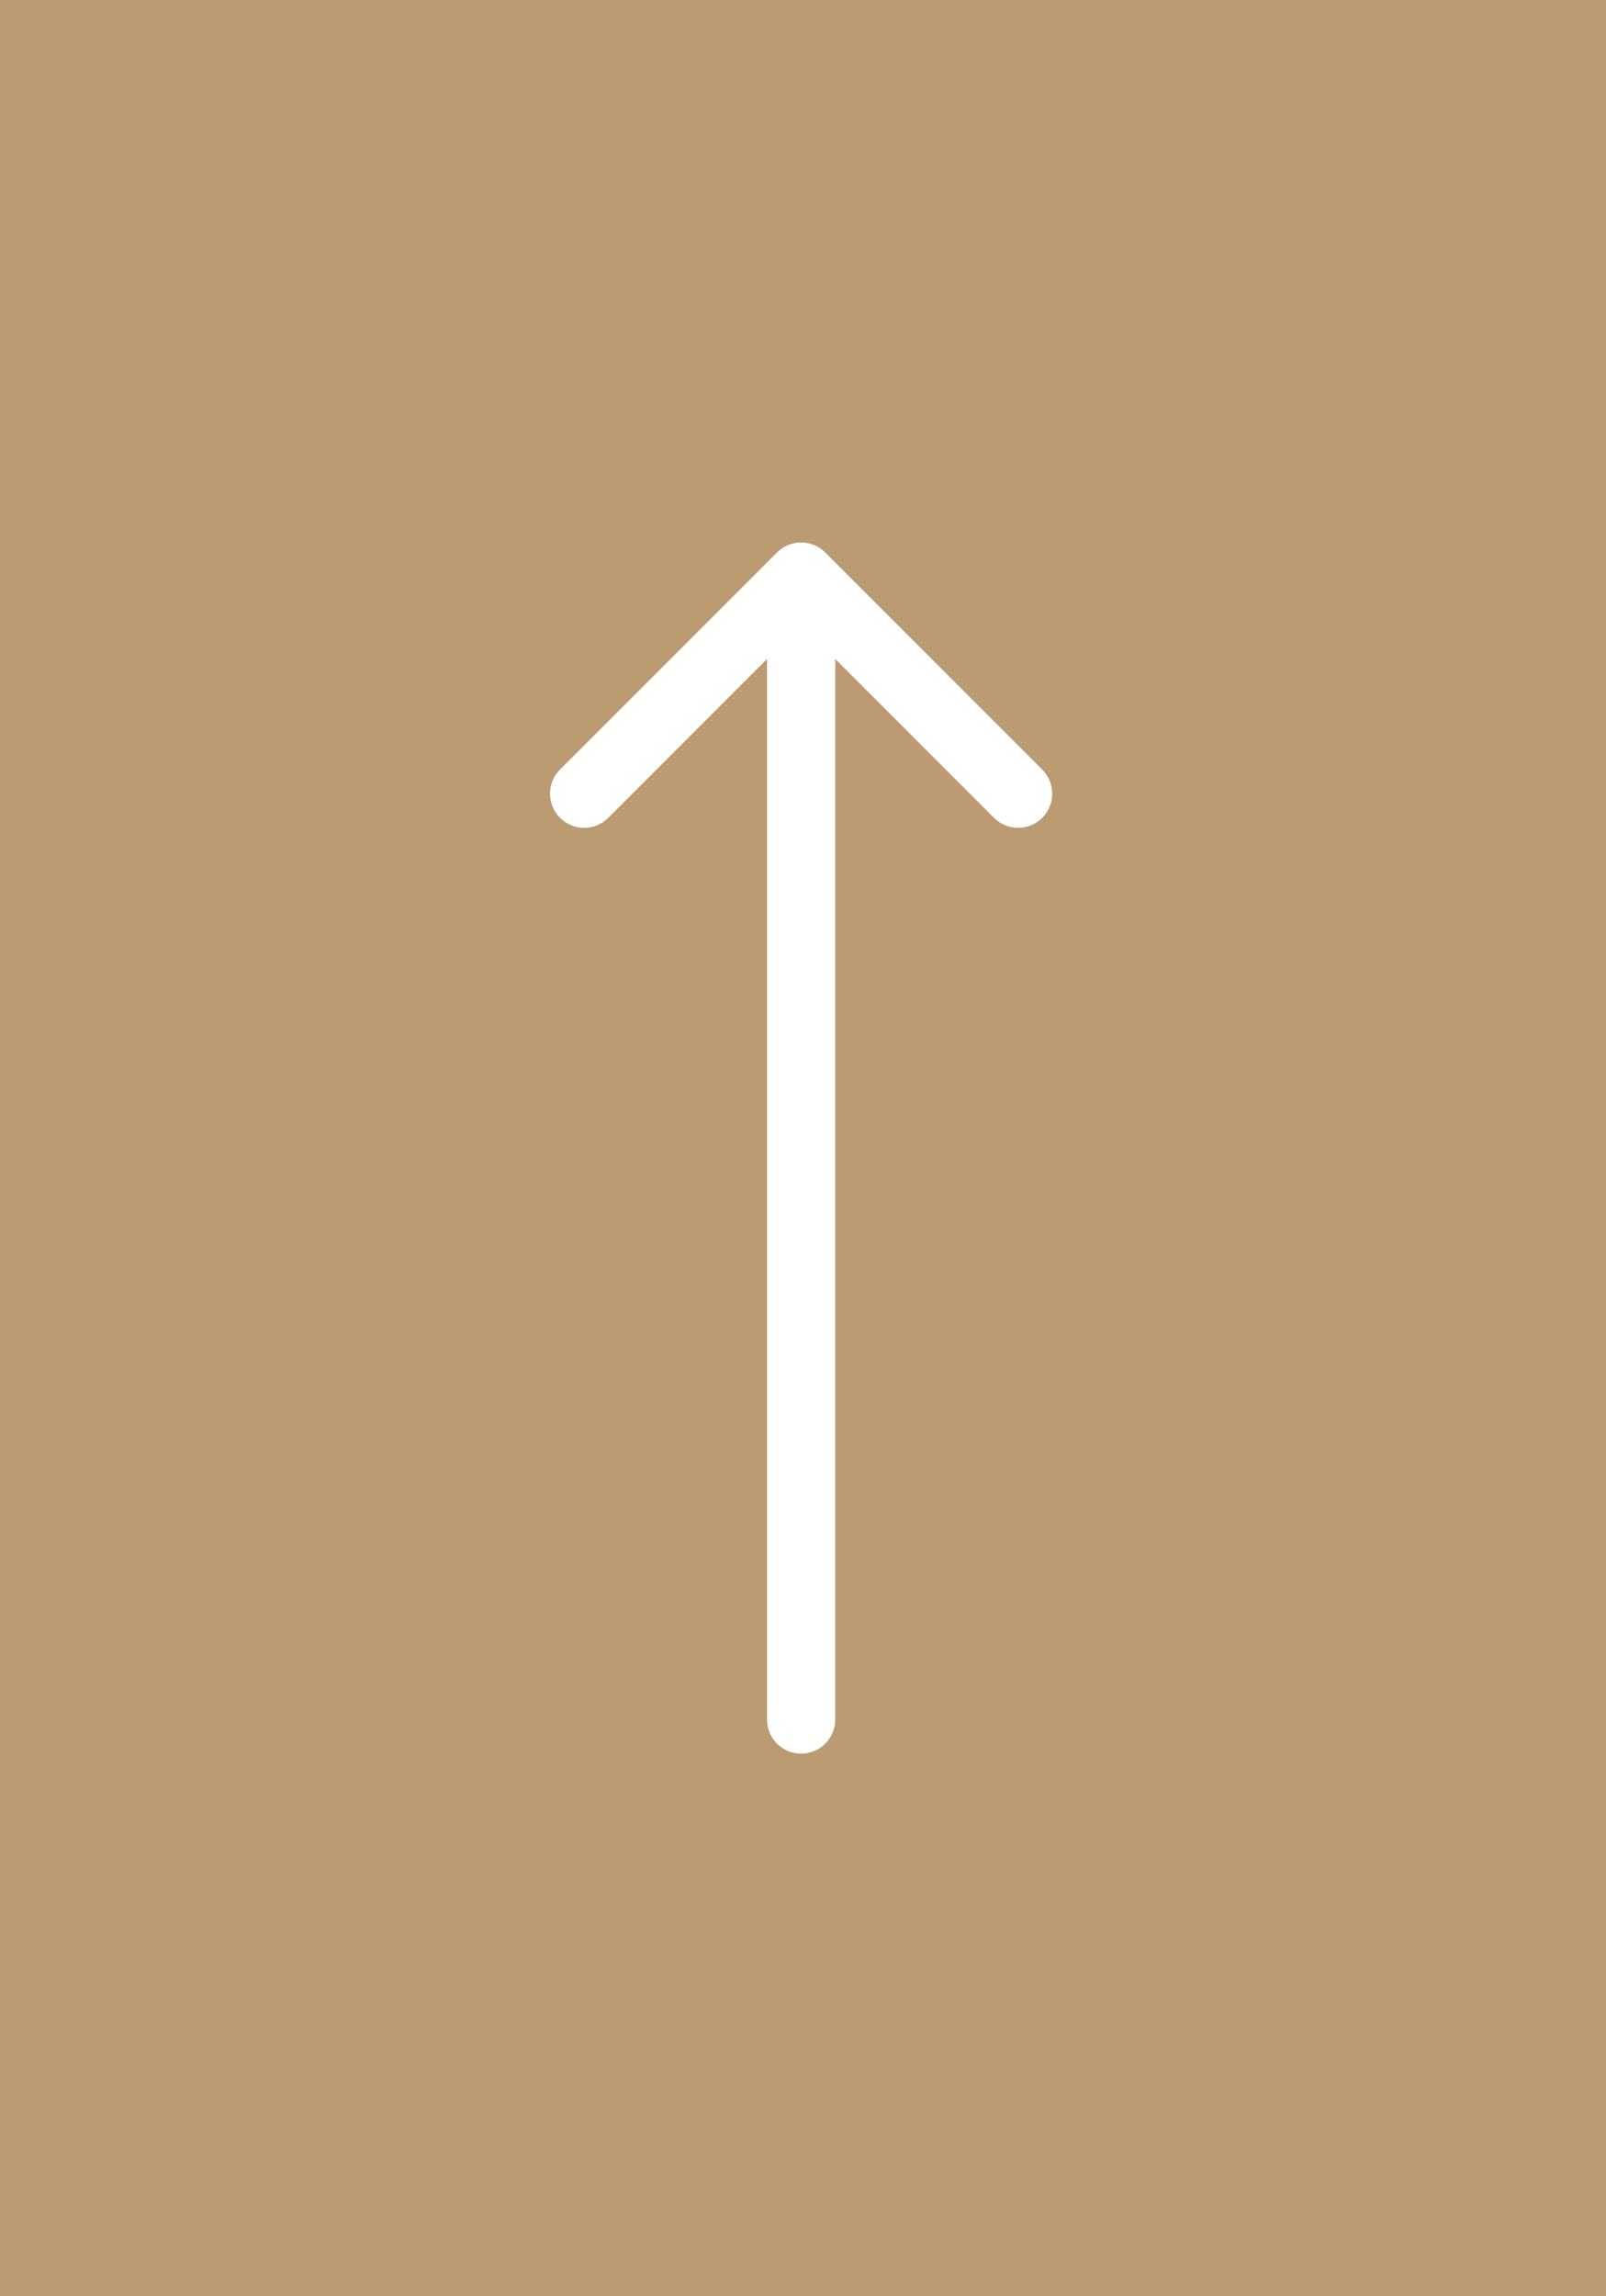 <?xml version="1.0" encoding="UTF-8"?> <svg xmlns="http://www.w3.org/2000/svg" width="471" height="673" viewBox="0 0 471 673" fill="none"><rect width="471" height="673" fill="#BA9B72"></rect><ellipse cx="235.299" cy="336.5" rx="235.299" ry="336.5" fill="#BA9B72"></ellipse><path d="M224.95 504C224.95 509.523 229.427 514 234.95 514C240.472 514 244.95 509.523 244.95 504L234.95 504L224.95 504ZM242.021 161.929C238.115 158.024 231.784 158.024 227.879 161.929L164.239 225.569C160.334 229.474 160.334 235.805 164.239 239.711C168.144 243.616 174.476 243.616 178.381 239.711L234.95 183.142L291.518 239.711C295.423 243.616 301.755 243.616 305.66 239.711C309.565 235.805 309.565 229.474 305.66 225.569L242.021 161.929ZM234.95 504L244.95 504L244.95 169L234.95 169L224.95 169L224.95 504L234.95 504Z" fill="white"></path></svg> 